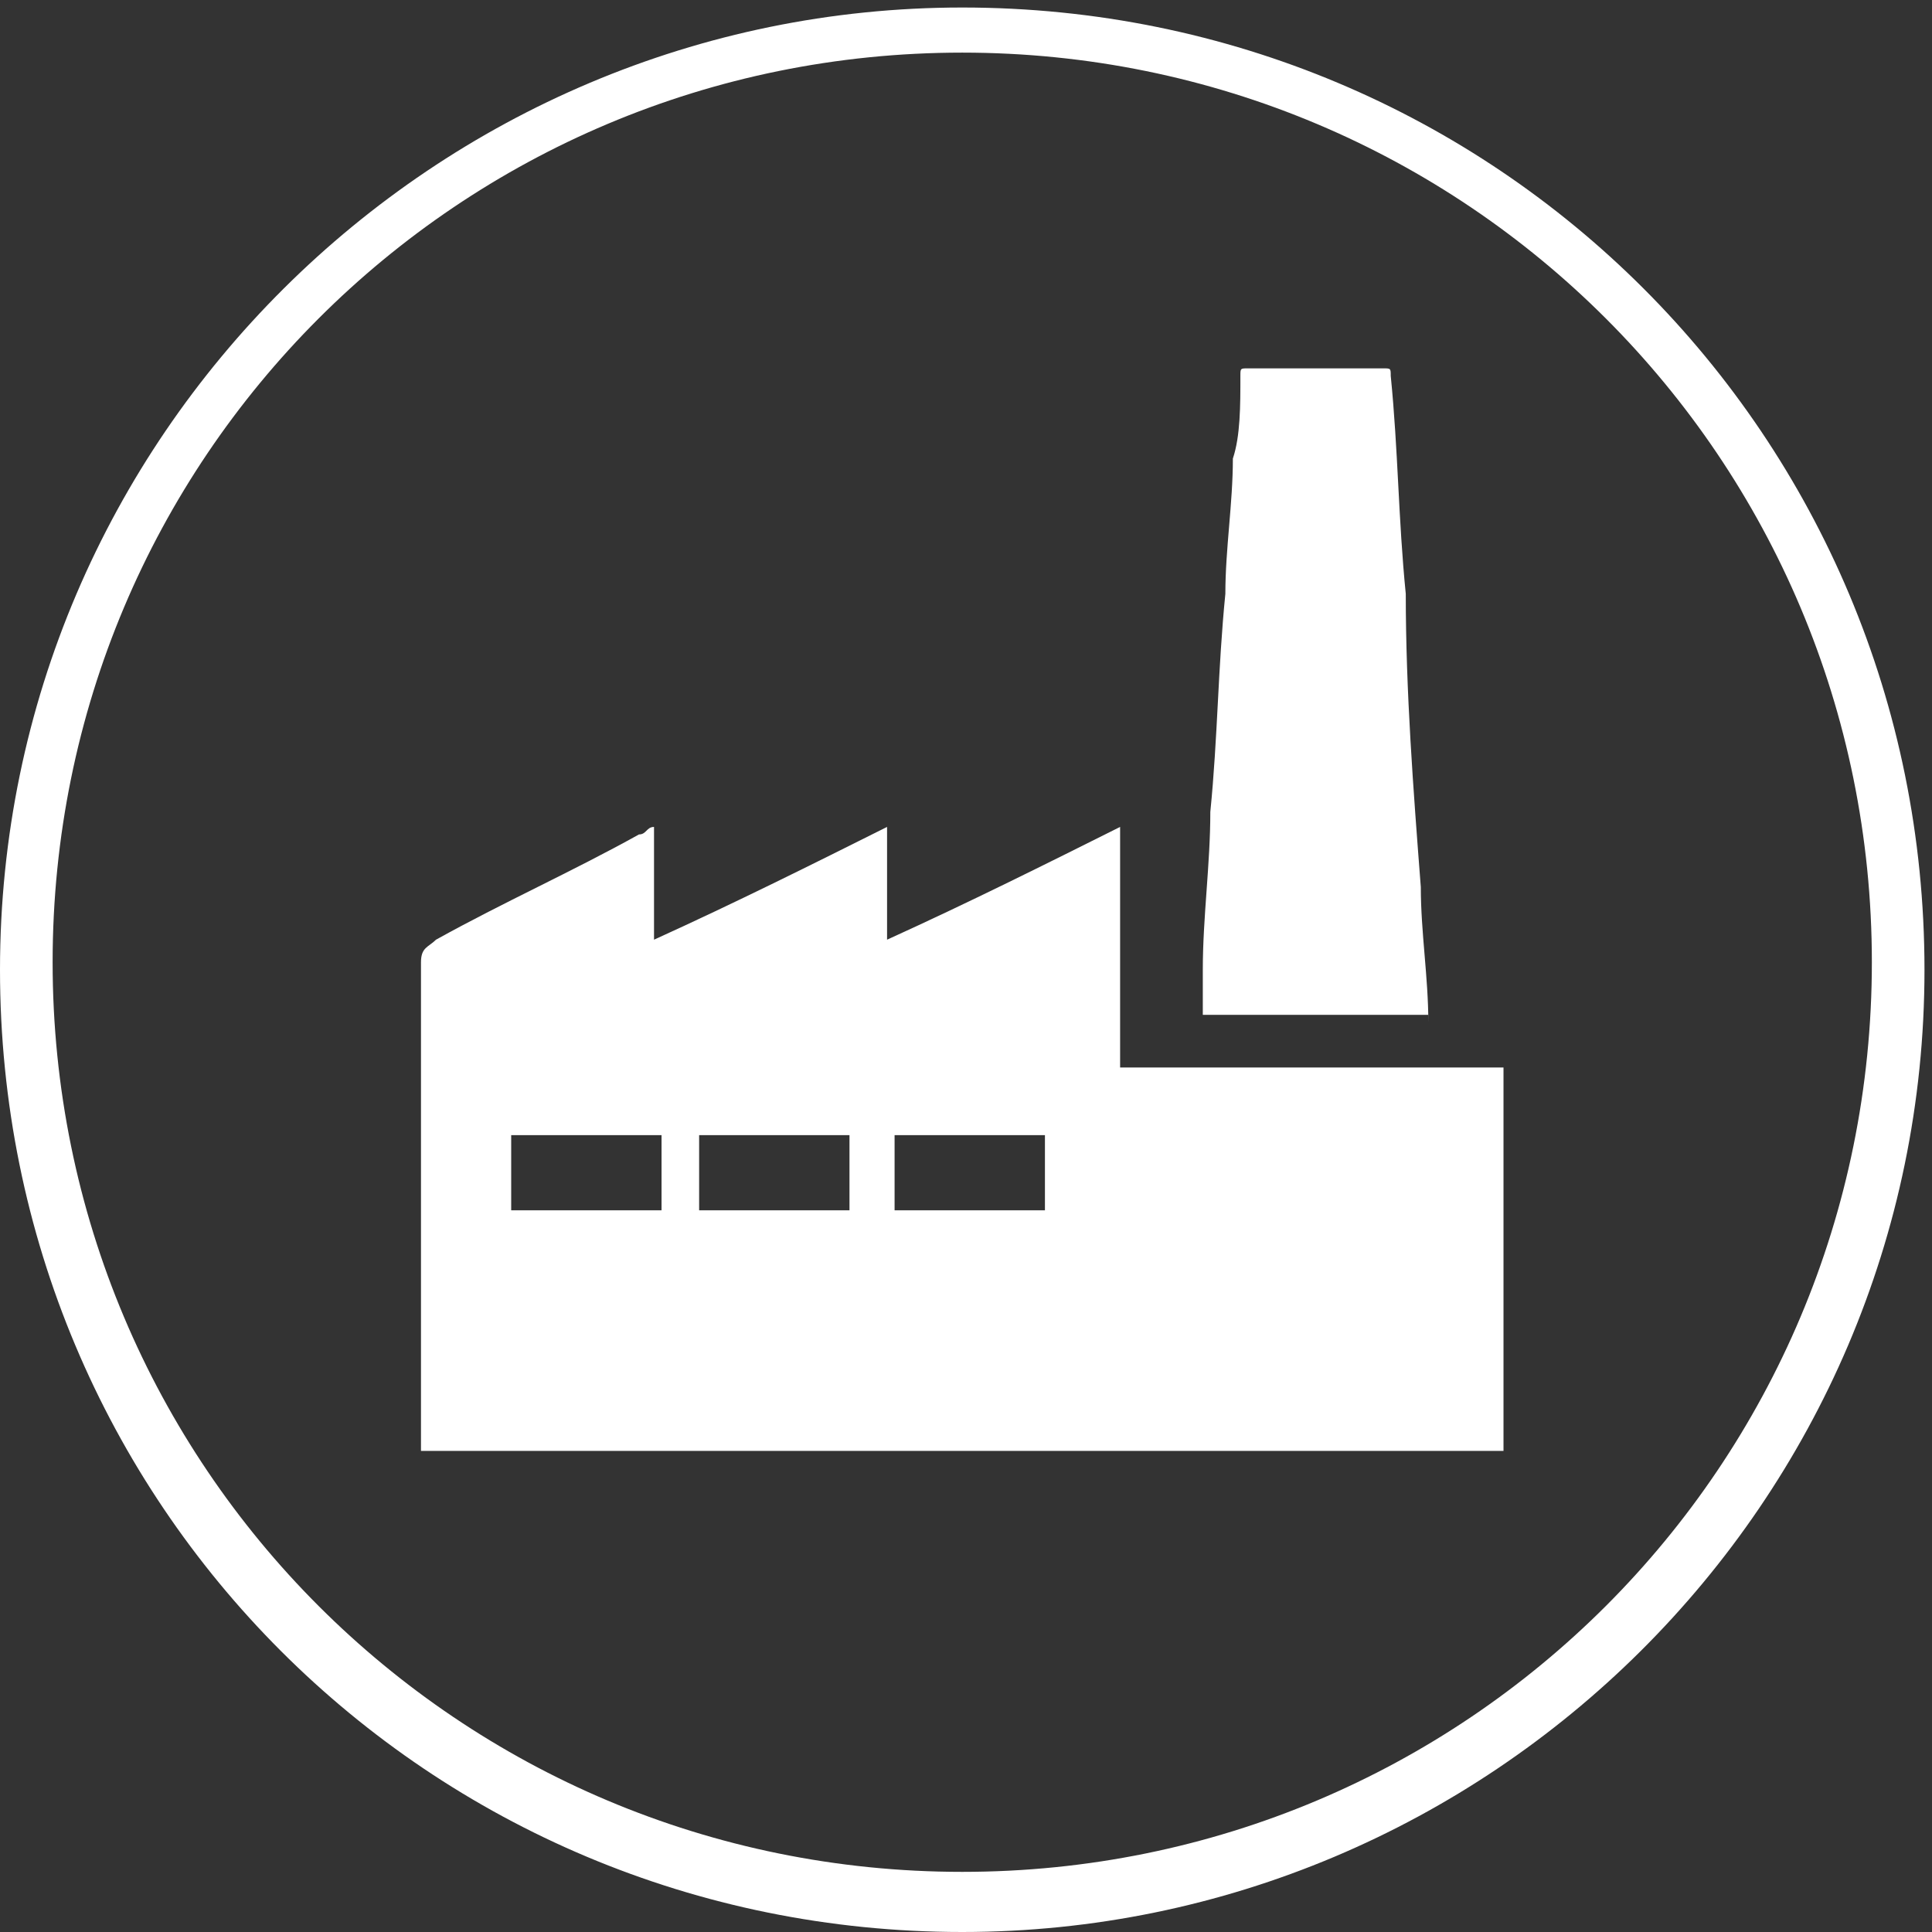 <?xml version="1.0" encoding="utf-8"?>
<!-- Generator: Adobe Illustrator 21.0.2, SVG Export Plug-In . SVG Version: 6.00 Build 0)  -->
<svg version="1.1" id="Layer_1" xmlns="http://www.w3.org/2000/svg" xmlns:xlink="http://www.w3.org/1999/xlink" x="0px" y="0px"
	 width="25.7px" height="25.7px" viewBox="0 0 25.7 25.7" style="enable-background:new 0 0 25.7 25.7;" xml:space="preserve">
<rect x="0" y="0" width="25.7" height="25.7" fill="#333333" stroke="none"/>
<style type="text/css">
	.st0{fill:#FFFFFF;}
</style>
<g>
	<path class="st0" d="M19,13.6c0-0.6-0.1-1.2-0.1-1.8c-0.1-1.3-0.2-2.6-0.2-3.9c-0.1-1-0.1-1.9-0.2-2.9c0-0.1,0-0.1-0.1-0.1
		c-0.6,0-1.2,0-1.8,0c-0.1,0-0.1,0-0.1,0.1c0,0.4,0,0.8-0.1,1.1c0,0.6-0.1,1.2-0.1,1.8c-0.1,1-0.1,1.9-0.2,2.9
		c0,0.7-0.1,1.4-0.1,2.1c0,0.2,0,0.4,0,0.6h3V13.6z"/>
	<path class="st0" d="M13.9,16.1h-2v-1h2V16.1z M11.3,16.1h-2v-1h2V16.1z M8.8,16.1h-2v-1h2V16.1z M14.9,11c-1,0.5-2,1-3.1,1.5V11
		c-1,0.5-2,1-3.1,1.5V11c-0.1,0-0.1,0.1-0.2,0.1c-0.9,0.5-1.8,0.9-2.7,1.4c-0.1,0.1-0.2,0.1-0.2,0.3c0,2.1,0,4.2,0,6.3v0.2H20v-5.1
		h-5.1V11z"/>
</g>
<path class="st0" d="M12.8,0.1C5.8,0.1,0,5.8,0,12.9s5.7,12.8,12.8,12.8c7,0,12.8-5.7,12.8-12.8S19.9,0.1,12.8,0.1z M12.8,24.9
	c-6.7,0-12.1-5.4-12.1-12.1S6.1,0.7,12.8,0.7s12.1,5.4,12.1,12.1C24.9,19.5,19.5,24.9,12.8,24.9z"/>
</svg>

